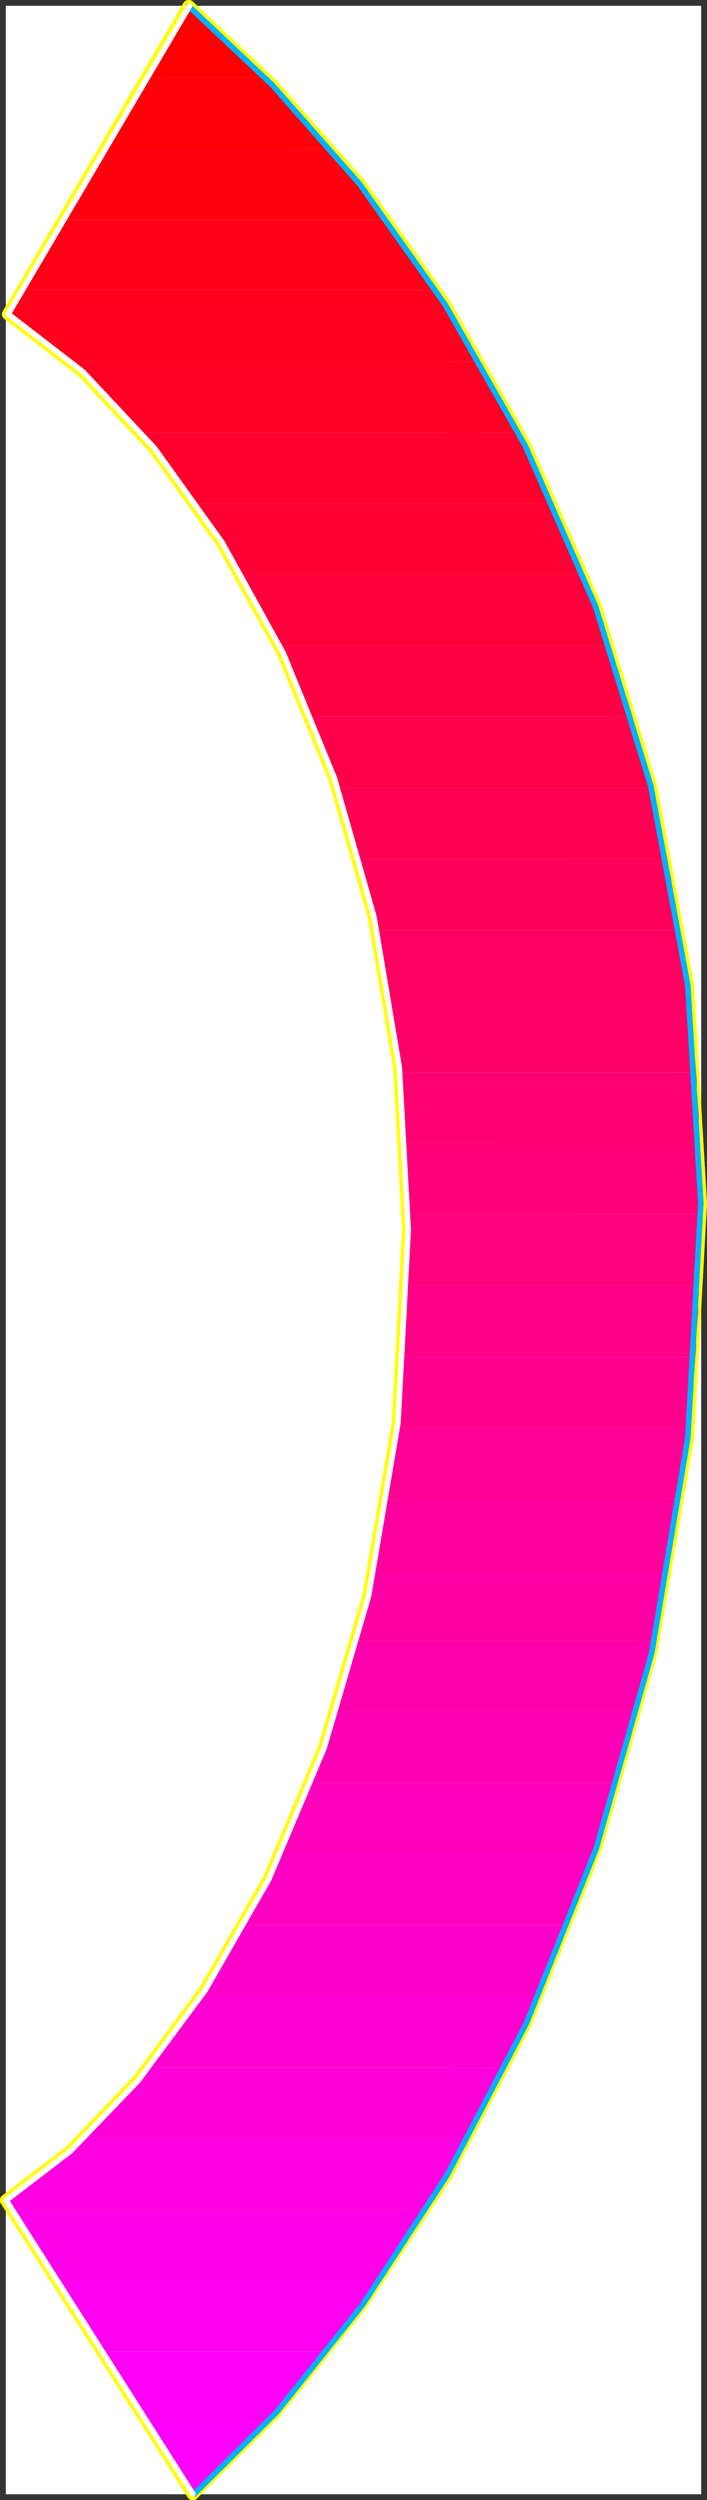 <?xml version="1.0" encoding="UTF-8" standalone="no"?>
<svg
   version="1.0"
   width="44.187mm"
   height="156.181mm"
   id="svg60"
   sodipodi:docname="Sleek Normal Punc 09.wmf"
   xmlns:inkscape="http://www.inkscape.org/namespaces/inkscape"
   xmlns:sodipodi="http://sodipodi.sourceforge.net/DTD/sodipodi-0.dtd"
   xmlns="http://www.w3.org/2000/svg"
   xmlns:svg="http://www.w3.org/2000/svg">
  <rect width="100%" height="100%" fill="#333333" stroke="none"/>
  <sodipodi:namedview
     id="namedview60"
     pagecolor="#ffffff"
     bordercolor="#000000"
     borderopacity="0.25"
     inkscape:showpageshadow="2"
     inkscape:pageopacity="0.0"
     inkscape:pagecheckerboard="0"
     inkscape:deskcolor="#d1d1d1"
     inkscape:document-units="mm" />
  <defs
     id="defs1">
    <pattern
       id="WMFhbasepattern"
       patternUnits="userSpaceOnUse"
       width="6"
       height="6"
       x="0"
       y="0" />
  </defs>
  <path
     style="fill:#ffffff;fill-opacity:1;fill-rule:evenodd;stroke:#ffffff;stroke-width:0.162px;stroke-linecap:round;stroke-linejoin:round;stroke-miterlimit:4;stroke-dasharray:none;stroke-opacity:1"
     d="M 1.454,1.454 V 588.837 H 165.551 V 1.454 v 0 z"
     id="path1" />
  <path
     style="fill:none;stroke:#ffff00;stroke-width:2.907px;stroke-linecap:round;stroke-linejoin:round;stroke-miterlimit:4;stroke-dasharray:none;stroke-opacity:1"
     d="M 165.551,284.076 162.482,232.69 153.76,185.667 140.678,143.169 124.042,105.195 105.145,71.907 84.956,43.467 64.282,20.037 44.578,1.454"
     id="path2" />
  <path
     style="fill:none;stroke:#ffff00;stroke-width:2.907px;stroke-linecap:round;stroke-linejoin:round;stroke-miterlimit:4;stroke-dasharray:none;stroke-opacity:1"
     d="M 165.551,284.076 162.482,232.69 153.76,185.667 140.678,143.169 124.042,105.195 105.145,71.907 84.956,43.467 64.282,20.037 44.578,1.454"
     id="path3" />
  <path
     style="fill:none;stroke:#ffff00;stroke-width:2.907px;stroke-linecap:round;stroke-linejoin:round;stroke-miterlimit:4;stroke-dasharray:none;stroke-opacity:1"
     d="M 44.578,1.454 1.938,74.17"
     id="path4" />
  <path
     style="fill:none;stroke:#ffff00;stroke-width:2.907px;stroke-linecap:round;stroke-linejoin:round;stroke-miterlimit:4;stroke-dasharray:none;stroke-opacity:1"
     d="M 44.578,1.454 1.938,74.17"
     id="path5" />
  <path
     style="fill:none;stroke:#ffff00;stroke-width:2.907px;stroke-linecap:round;stroke-linejoin:round;stroke-miterlimit:4;stroke-dasharray:none;stroke-opacity:1"
     d="m 1.938,74.17 17.605,13.574 16.959,18.098 15.99,22.3 14.375,26.016 12.113,29.571 9.368,32.803 5.976,35.55 2.1,38.297"
     id="path6" />
  <path
     style="fill:none;stroke:#ffff00;stroke-width:2.907px;stroke-linecap:round;stroke-linejoin:round;stroke-miterlimit:4;stroke-dasharray:none;stroke-opacity:1"
     d="m 1.938,74.17 17.605,13.574 16.959,18.098 15.99,22.3 14.375,26.016 12.113,29.571 9.368,32.803 5.976,35.55 2.1,38.297"
     id="path7" />
  <path
     style="fill:none;stroke:#ffff00;stroke-width:2.907px;stroke-linecap:round;stroke-linejoin:round;stroke-miterlimit:4;stroke-dasharray:none;stroke-opacity:1"
     d="m 96.423,290.379 -2.423,45.569 -6.945,40.883 -10.498,35.873 L 63.475,443.728 48.454,469.906 32.626,491.236 16.636,507.88 1.454,519.515"
     id="path8" />
  <path
     style="fill:none;stroke:#ffff00;stroke-width:2.907px;stroke-linecap:round;stroke-linejoin:round;stroke-miterlimit:4;stroke-dasharray:none;stroke-opacity:1"
     d="m 96.423,290.379 -2.423,45.569 -6.945,40.883 -10.498,35.873 L 63.475,443.728 48.454,469.906 32.626,491.236 16.636,507.88 1.454,519.515"
     id="path9" />
  <path
     style="fill:none;stroke:#ffff00;stroke-width:2.907px;stroke-linecap:round;stroke-linejoin:round;stroke-miterlimit:4;stroke-dasharray:none;stroke-opacity:1"
     d="M 1.454,519.515 45.547,588.837"
     id="path10" />
  <path
     style="fill:none;stroke:#ffff00;stroke-width:2.907px;stroke-linecap:round;stroke-linejoin:round;stroke-miterlimit:4;stroke-dasharray:none;stroke-opacity:1"
     d="M 1.454,519.515 45.547,588.837"
     id="path11" />
  <path
     style="fill:none;stroke:#ffff00;stroke-width:2.907px;stroke-linecap:round;stroke-linejoin:round;stroke-miterlimit:4;stroke-dasharray:none;stroke-opacity:1"
     d="m 45.547,588.837 19.543,-19.391 20.189,-25.208 20.189,-30.702 18.735,-35.873 16.474,-41.206 13.083,-46.053 8.722,-50.901 3.069,-55.426"
     id="path12" />
  <path
     style="fill:none;stroke:#ffff00;stroke-width:2.907px;stroke-linecap:round;stroke-linejoin:round;stroke-miterlimit:4;stroke-dasharray:none;stroke-opacity:1"
     d="m 45.547,588.837 19.543,-19.391 20.189,-25.208 20.189,-30.702 18.735,-35.873 16.474,-41.206 13.083,-46.053 8.722,-50.901 3.069,-55.426"
     id="path13" />
  <path
     style="fill:#ff0000;fill-opacity:1;fill-rule:evenodd;stroke:none"
     d="m 44.578,1.454 2.1,1.778 2.261,1.939 2.261,2.101 2.261,2.101 2.261,2.101 2.261,2.101 2.261,2.262 2.423,2.424 H 34.725 Z"
     id="path14" />
  <path
     style="fill:#ff0007;fill-opacity:1;fill-rule:evenodd;stroke:none"
     d="m 62.667,18.259 1.938,1.939 1.777,1.939 1.938,2.101 1.938,2.101 1.938,2.101 1.938,2.101 1.938,2.262 1.938,2.262 H 24.873 l 9.852,-16.805 z"
     id="path15" />
  <path
     style="fill:#ff000e;fill-opacity:1;fill-rule:evenodd;stroke:none"
     d="m 78.011,35.065 1.615,1.939 1.615,1.939 1.777,2.101 1.615,2.101 1.615,2.101 1.615,2.101 1.777,2.262 1.615,2.262 h -76.234 l 9.852,-16.805 z"
     id="path16" />
  <path
     style="fill:#ff0016;fill-opacity:1;fill-rule:evenodd;stroke:none"
     d="m 91.255,51.87 1.454,1.939 1.454,1.939 1.615,2.101 1.454,2.101 1.454,2.101 1.454,2.101 1.454,2.262 1.454,2.101 H 5.168 L 15.021,51.87 Z"
     id="path17" />
  <path
     style="fill:#ff001d;fill-opacity:1;fill-rule:evenodd;stroke:none"
     d="m 103.045,68.514 1.292,2.101 1.292,1.939 1.292,2.101 1.292,2.101 1.292,2.101 1.292,2.101 1.292,2.262 1.292,2.101 H 16.797 L 14.859,83.703 13.083,82.249 11.144,80.795 9.368,79.341 7.43,78.048 5.653,76.593 3.715,75.301 1.938,74.17 5.168,68.514 Z"
     id="path18" />
  <path
     style="fill:#ff0025;fill-opacity:1;fill-rule:evenodd;stroke:none"
     d="m 113.382,85.319 1.131,2.101 1.131,1.939 1.131,2.101 1.292,2.101 1.131,2.101 1.131,2.101 1.131,2.262 1.131,2.101 H 33.272 L 31.334,99.863 29.234,97.6 27.134,95.338 25.035,93.237 22.935,91.137 20.835,89.198 18.735,87.258 16.797,85.319 Z"
     id="path19" />
  <path
     style="fill:#ff002d;fill-opacity:1;fill-rule:evenodd;stroke:none"
     d="m 122.588,102.125 0.969,2.101 1.131,1.939 0.969,2.101 0.969,2.101 0.969,2.101 1.131,2.101 0.969,2.262 0.969,2.101 H 46.354 l -1.615,-2.262 -1.615,-2.101 -1.615,-2.262 -1.615,-2.101 -1.615,-2.101 -1.615,-2.101 -1.615,-1.939 -1.777,-1.939 z"
     id="path20" />
  <path
     style="fill:#ff0034;fill-opacity:1;fill-rule:evenodd;stroke:none"
     d="m 130.664,118.93 0.969,2.101 0.808,1.939 0.969,2.101 0.808,2.101 0.969,2.101 0.808,2.101 0.969,2.101 0.808,2.262 H 57.014 l -1.292,-2.262 -1.292,-2.101 -1.292,-2.262 -1.292,-2.101 -1.454,-1.939 -1.292,-2.101 -1.292,-2.101 -1.454,-1.939 z"
     id="path21" />
  <path
     style="fill:#ff003c;fill-opacity:1;fill-rule:evenodd;stroke:none"
     d="m 137.771,135.736 0.808,1.939 0.808,2.101 0.808,2.101 0.808,2.101 0.646,2.101 0.808,2.101 0.808,2.101 0.808,2.262 H 66.059 l -1.131,-2.262 -1.131,-2.101 -0.969,-2.101 -1.131,-2.101 -1.131,-2.262 -1.292,-1.939 -1.131,-2.101 -1.131,-1.939 z"
     id="path22" />
  <path
     style="fill:#ff0043;fill-opacity:1;fill-rule:evenodd;stroke:none"
     d="m 144.07,152.541 0.646,1.939 0.646,2.101 0.646,2.101 0.646,2.101 0.646,2.101 0.808,2.101 0.646,2.101 0.646,2.101 H 73.488 l -0.808,-2.101 -0.969,-2.101 -0.969,-2.101 -0.969,-2.101 -0.969,-2.101 -0.808,-2.101 -0.969,-2.101 -0.969,-1.939 z"
     id="path23" />
  <path
     style="fill:#ff004a;fill-opacity:1;fill-rule:evenodd;stroke:none"
     d="m 149.399,169.185 0.485,2.101 0.646,2.101 0.646,2.101 0.485,2.101 0.485,2.101 0.646,2.101 0.485,2.101 0.646,2.101 H 79.787 l -0.808,-2.101 -0.808,-2.101 -0.646,-2.262 -0.808,-1.939 -0.808,-2.101 -0.808,-2.101 -0.808,-2.101 -0.808,-2.101 z"
     id="path24" />
  <path
     style="fill:#ff0052;fill-opacity:1;fill-rule:evenodd;stroke:none"
     d="m 153.922,185.991 0.323,2.101 0.646,2.101 0.323,2.101 0.485,2.101 0.485,2.101 0.485,2.101 0.485,2.101 0.485,2.101 H 84.956 l -0.646,-2.101 -0.646,-2.262 -0.646,-1.939 -0.646,-2.262 -0.646,-1.939 -0.646,-2.101 -0.646,-2.101 -0.646,-2.101 z"
     id="path25" />
  <path
     style="fill:#ff0059;fill-opacity:1;fill-rule:evenodd;stroke:none"
     d="m 157.637,202.796 0.323,2.101 0.485,2.101 0.323,2.101 0.323,2.101 0.485,2.101 0.323,2.101 0.323,2.101 0.323,2.101 H 88.994 l -0.485,-2.101 -0.485,-2.262 -0.485,-2.101 -0.485,-2.101 -0.485,-2.101 -0.646,-1.939 -0.485,-2.101 -0.646,-2.101 z"
     id="path26" />
  <path
     style="fill:#ff0061;fill-opacity:1;fill-rule:evenodd;stroke:none"
     d="m 160.544,219.602 0.323,2.101 0.323,2.101 0.323,1.939 0.162,2.262 0.323,1.939 0.323,2.262 0.162,2.101 0.323,2.101 H 92.224 l -0.485,-2.101 -0.323,-2.101 -0.323,-2.262 -0.323,-2.101 -0.485,-2.101 -0.485,-1.939 -0.323,-2.101 -0.485,-2.101 z"
     id="path27" />
  <path
     style="fill:#ff0069;fill-opacity:1;fill-rule:evenodd;stroke:none"
     d="m 162.805,236.407 0.162,2.101 0.323,1.939 0.162,2.262 0.162,1.939 0.162,2.101 0.323,2.101 0.162,2.101 0.162,2.262 H 94.485 l -0.323,-2.262 -0.162,-2.101 -0.323,-2.101 -0.323,-2.101 -0.323,-2.101 -0.162,-2.101 -0.323,-1.939 -0.323,-2.101 z"
     id="path28" />
  <path
     style="fill:#ff0070;fill-opacity:1;fill-rule:evenodd;stroke:none"
     d="m 164.42,253.213 0.162,1.939 v 2.101 l 0.162,2.101 0.162,2.101 0.162,2.101 v 2.101 l 0.162,2.101 v 2.262 H 95.777 v -2.262 l -0.162,-2.101 -0.162,-2.101 -0.162,-2.101 -0.162,-2.101 -0.162,-2.101 -0.323,-2.101 -0.162,-1.939 z"
     id="path29" />
  <path
     style="fill:#ff0078;fill-opacity:1;fill-rule:evenodd;stroke:none"
     d="m 165.228,270.018 0.162,1.616 v 1.778 1.778 1.616 1.778 l 0.162,1.778 v 1.778 1.778 0.485 0.162 0 0 0 0.162 0 0 0.646 0.162 0.162 0.162 0.162 0.162 0.162 0.162 0.162 H 96.423 v -2.101 -2.101 l -0.162,-2.101 v -2.101 l -0.162,-2.101 v -2.101 l -0.162,-2.101 -0.162,-1.939 z"
     id="path30" />
  <path
     style="fill:#ff007f;fill-opacity:1;fill-rule:evenodd;stroke:none"
     d="m 96.423,286.662 v 0.485 0.485 0.485 0.485 0.323 0.485 0.485 0.485 1.616 1.616 1.616 1.778 1.616 1.616 l -0.162,1.616 v 1.616 h 68.805 l 0.162,-2.101 v -1.939 l 0.162,-2.262 v -1.939 -2.262 -1.939 -2.101 l 0.162,-2.262 z"
     id="path31" />
  <path
     style="fill:#ff0086;fill-opacity:1;fill-rule:evenodd;stroke:none"
     d="m 95.454,320.273 0.162,-2.101 v -2.101 l 0.162,-2.101 0.162,-1.939 0.162,-2.101 v -2.262 -2.101 l 0.162,-2.101 h 68.805 v 2.101 l -0.162,2.101 v 2.101 l -0.162,2.101 -0.162,2.101 -0.162,2.101 v 2.101 l -0.162,2.101 z"
     id="path32" />
  <path
     style="fill:#ff008e;fill-opacity:1;fill-rule:evenodd;stroke:none"
     d="m 93.839,337.078 0.162,-2.101 0.323,-2.101 0.162,-2.101 0.162,-2.101 0.323,-2.101 0.162,-2.101 0.162,-2.101 0.162,-2.101 h 68.805 l -0.162,2.101 -0.162,2.101 -0.162,2.101 -0.323,2.101 -0.162,2.101 -0.162,2.101 -0.323,2.101 -0.162,2.101 z"
     id="path33" />
  <path
     style="fill:#ff0095;fill-opacity:1;fill-rule:evenodd;stroke:none"
     d="m 91.578,353.884 0.323,-2.101 0.323,-2.101 0.162,-2.101 0.323,-2.101 0.323,-2.101 0.323,-2.101 0.323,-2.101 0.162,-2.101 h 68.805 l -0.162,2.101 -0.323,2.101 -0.162,2.101 -0.323,2.101 -0.323,2.101 -0.162,2.101 -0.323,2.101 -0.323,2.101 z"
     id="path34" />
  <path
     style="fill:#ff009d;fill-opacity:1;fill-rule:evenodd;stroke:none"
     d="m 88.509,370.689 0.323,-2.101 0.485,-2.101 0.323,-2.101 0.485,-2.101 0.323,-2.101 0.323,-2.101 0.323,-2.101 0.485,-2.101 h 68.966 l -0.323,2.101 -0.323,2.101 -0.323,2.101 -0.323,2.101 -0.323,2.101 -0.323,2.101 -0.485,2.101 -0.323,2.101 z"
     id="path35" />
  <path
     style="fill:#ff00a5;fill-opacity:1;fill-rule:evenodd;stroke:none"
     d="m 84.471,387.495 0.485,-2.101 0.485,-2.101 0.646,-2.101 0.485,-2.101 0.485,-2.101 0.485,-2.101 0.485,-2.101 0.485,-2.101 h 69.289 l -0.323,2.101 -0.485,2.101 -0.323,2.101 -0.485,2.101 -0.323,2.101 -0.485,2.101 -0.485,2.101 -0.485,2.101 z"
     id="path36" />
  <path
     style="fill:#ff00ac;fill-opacity:1;fill-rule:evenodd;stroke:none"
     d="m 79.464,404.139 0.646,-1.939 0.646,-2.101 0.646,-2.101 0.646,-2.101 0.646,-2.101 0.485,-2.101 0.646,-2.101 0.646,-2.101 h 69.935 l -0.485,2.101 -0.485,2.101 -0.485,2.101 -0.485,2.101 -0.485,2.101 -0.485,1.939 -0.646,2.101 -0.485,2.101 z"
     id="path37" />
  <path
     style="fill:#ff00b4;fill-opacity:1;fill-rule:evenodd;stroke:none"
     d="m 73.488,420.944 0.808,-1.939 0.808,-2.101 0.808,-2.101 0.646,-2.101 0.808,-2.101 0.646,-2.101 0.808,-2.101 0.646,-2.262 h 71.066 l -0.646,2.101 -0.646,2.262 -0.485,2.101 -0.646,2.101 -0.646,2.101 -0.485,2.101 -0.646,1.939 -0.646,2.101 z"
     id="path38" />
  <path
     style="fill:#ff00bb;fill-opacity:1;fill-rule:evenodd;stroke:none"
     d="m 66.382,437.75 0.808,-2.101 0.969,-1.939 0.969,-2.101 0.808,-2.101 0.969,-2.101 0.808,-2.101 0.969,-2.101 0.808,-2.262 h 72.196 l -0.646,2.101 -0.646,2.101 -0.646,2.262 -0.646,2.101 -0.808,2.101 -0.646,1.939 -0.646,2.101 -0.646,2.101 z"
     id="path39" />
  <path
     style="fill:#ff00c2;fill-opacity:1;fill-rule:evenodd;stroke:none"
     d="m 57.822,454.555 1.131,-1.939 0.969,-2.101 1.131,-2.101 1.131,-2.101 0.969,-2.101 1.131,-2.101 1.131,-2.262 0.969,-2.101 h 73.973 l -0.808,2.101 -0.808,2.101 -0.808,2.101 -0.646,2.101 -0.808,2.101 -0.808,2.101 -0.808,2.101 -0.808,2.101 z"
     id="path40" />
  <path
     style="fill:#ff00ca;fill-opacity:1;fill-rule:evenodd;stroke:none"
     d="m 47.646,471.361 1.292,-2.101 1.292,-1.939 1.292,-2.101 1.292,-2.101 1.292,-2.101 1.131,-2.101 1.292,-2.262 1.292,-2.101 h 76.234 l -0.808,2.101 -0.808,2.101 -0.969,2.101 -0.808,2.262 -0.969,1.939 -0.808,2.101 -0.969,2.101 -0.808,2.101 z"
     id="path41" />
  <path
     style="fill:#ff00d1;fill-opacity:1;fill-rule:evenodd;stroke:none"
     d="m 35.21,488.166 1.615,-1.939 1.615,-2.101 1.454,-1.939 1.615,-2.101 1.454,-2.101 1.615,-2.262 1.454,-2.101 1.615,-2.262 h 79.464 l -0.969,2.101 -0.969,2.101 -0.969,2.101 -0.969,2.101 -0.969,2.101 -0.969,2.101 -0.969,2.101 -1.131,2.101 z"
     id="path42" />
  <path
     style="fill:#ff00d9;fill-opacity:1;fill-rule:evenodd;stroke:none"
     d="m 19.866,504.81 1.777,-1.778 1.938,-1.939 1.938,-1.939 1.938,-2.101 1.938,-2.101 1.938,-2.262 1.938,-2.262 1.938,-2.262 h 83.987 l -1.131,2.101 -0.969,2.101 -1.131,2.101 -1.131,2.101 -1.131,2.101 -0.969,2.101 -1.131,2.101 -1.131,1.939 z"
     id="path43" />
  <path
     style="fill:#ff00e1;fill-opacity:1;fill-rule:evenodd;stroke:none"
     d="m 19.866,504.81 -2.423,2.262 -2.423,2.101 -2.261,1.939 -2.423,1.939 -2.261,1.778 -2.261,1.616 -2.1,1.616 -2.261,1.454 1.454,2.101 H 100.623 l 1.131,-1.939 1.292,-2.101 1.292,-2.101 1.131,-2.101 1.292,-2.101 1.292,-2.101 1.131,-2.101 1.292,-2.262 z"
     id="path44" />
  <path
     style="fill:#ff00e8;fill-opacity:1;fill-rule:evenodd;stroke:none"
     d="M 13.567,538.421 2.907,521.615 H 100.623 l -1.454,2.262 -1.292,2.101 -1.454,2.101 -1.454,2.262 -1.292,1.939 -1.454,2.101 -1.454,2.101 -1.292,1.939 z"
     id="path45" />
  <path
     style="fill:#ff00f0;fill-opacity:1;fill-rule:evenodd;stroke:none"
     d="M 24.227,555.226 13.567,538.421 h 75.911 l -1.615,2.262 -1.454,2.101 -1.615,2.101 -1.615,2.262 -1.454,1.939 -1.615,2.101 -1.615,2.101 -1.454,1.939 z"
     id="path46" />
  <path
     style="fill:#ff00f7;fill-opacity:1;fill-rule:evenodd;stroke:none"
     d="M 34.887,572.032 24.227,555.226 h 52.815 l -1.777,2.262 -1.938,2.101 -1.777,2.262 -1.777,2.101 -1.777,2.101 -1.777,1.939 -1.777,2.101 -1.777,1.939 z"
     id="path47" />
  <path
     style="fill:#ff00ff;fill-opacity:1;fill-rule:evenodd;stroke:none"
     d="m 34.887,572.032 10.66,16.805 2.1,-1.939 2.1,-1.939 2.1,-1.939 2.1,-2.101 2.1,-2.101 2.261,-2.262 2.1,-2.262 2.261,-2.262 z"
     id="path48" />
  <path
     style="fill:none;stroke:#00b2ff;stroke-width:1.292px;stroke-linecap:round;stroke-linejoin:round;stroke-miterlimit:4;stroke-dasharray:none;stroke-opacity:1"
     d="m 45.87,588.837 19.543,-19.391 20.189,-25.208 20.028,-30.702 18.735,-35.873 16.474,-41.206 13.083,-46.053 8.56,-50.901 3.069,-55.426"
     id="path49" />
  <path
     style="fill:none;stroke:#00b2ff;stroke-width:1.292px;stroke-linecap:round;stroke-linejoin:round;stroke-miterlimit:4;stroke-dasharray:none;stroke-opacity:1"
     d="m 45.87,588.837 19.543,-19.391 20.189,-25.208 20.028,-30.702 18.735,-35.873 16.474,-41.206 13.083,-46.053 8.56,-50.901 3.069,-55.426"
     id="path50" />
  <path
     style="fill:none;stroke:#00b2ff;stroke-width:1.292px;stroke-linecap:round;stroke-linejoin:round;stroke-miterlimit:4;stroke-dasharray:none;stroke-opacity:1"
     d="M 165.551,284.076 162.482,232.69 153.76,185.667 140.678,143.169 124.042,105.195 105.145,71.907 84.956,43.467 64.282,20.037 44.578,1.454"
     id="path51" />
  <path
     style="fill:none;stroke:#00b2ff;stroke-width:1.292px;stroke-linecap:round;stroke-linejoin:round;stroke-miterlimit:4;stroke-dasharray:none;stroke-opacity:1"
     d="M 165.551,284.076 162.482,232.69 153.76,185.667 140.678,143.169 124.042,105.195 105.145,71.907 84.956,43.467 64.282,20.037 44.578,1.454"
     id="path52" />
  <path
     style="fill:none;stroke:#ffffff;stroke-width:1.292px;stroke-linecap:round;stroke-linejoin:round;stroke-miterlimit:4;stroke-dasharray:none;stroke-opacity:1"
     d="M 44.739,1.454 1.938,74.17"
     id="path53" />
  <path
     style="fill:none;stroke:#ffffff;stroke-width:1.292px;stroke-linecap:round;stroke-linejoin:round;stroke-miterlimit:4;stroke-dasharray:none;stroke-opacity:1"
     d="M 44.739,1.454 1.938,74.17"
     id="path54" />
  <path
     style="fill:none;stroke:#ffffff;stroke-width:1.292px;stroke-linecap:round;stroke-linejoin:round;stroke-miterlimit:4;stroke-dasharray:none;stroke-opacity:1"
     d="m 1.938,74.17 17.605,13.574 16.959,18.098 15.99,22.3 14.375,26.016 12.113,29.571 9.368,32.803 5.976,35.55 2.1,38.297"
     id="path55" />
  <path
     style="fill:none;stroke:#ffffff;stroke-width:1.292px;stroke-linecap:round;stroke-linejoin:round;stroke-miterlimit:4;stroke-dasharray:none;stroke-opacity:1"
     d="m 1.938,74.17 17.605,13.574 16.959,18.098 15.99,22.3 14.375,26.016 12.113,29.571 9.368,32.803 5.976,35.55 2.1,38.297"
     id="path56" />
  <path
     style="fill:none;stroke:#ffffff;stroke-width:1.292px;stroke-linecap:round;stroke-linejoin:round;stroke-miterlimit:4;stroke-dasharray:none;stroke-opacity:1"
     d="m 96.423,290.379 -2.423,45.569 -6.945,40.883 -10.498,35.873 L 63.475,443.728 48.454,469.906 32.626,491.236 16.636,507.88 1.454,519.515"
     id="path57" />
  <path
     style="fill:none;stroke:#ffffff;stroke-width:1.292px;stroke-linecap:round;stroke-linejoin:round;stroke-miterlimit:4;stroke-dasharray:none;stroke-opacity:1"
     d="m 96.423,290.379 -2.423,45.569 -6.945,40.883 -10.498,35.873 L 63.475,443.728 48.454,469.906 32.626,491.236 16.636,507.88 1.454,519.515"
     id="path58" />
  <path
     style="fill:none;stroke:#ffffff;stroke-width:1.292px;stroke-linecap:round;stroke-linejoin:round;stroke-miterlimit:4;stroke-dasharray:none;stroke-opacity:1"
     d="M 1.454,519.515 45.547,588.837"
     id="path59" />
  <path
     style="fill:none;stroke:#ffffff;stroke-width:1.292px;stroke-linecap:round;stroke-linejoin:round;stroke-miterlimit:4;stroke-dasharray:none;stroke-opacity:1"
     d="M 1.454,519.515 45.547,588.837"
     id="path60" />
</svg>
